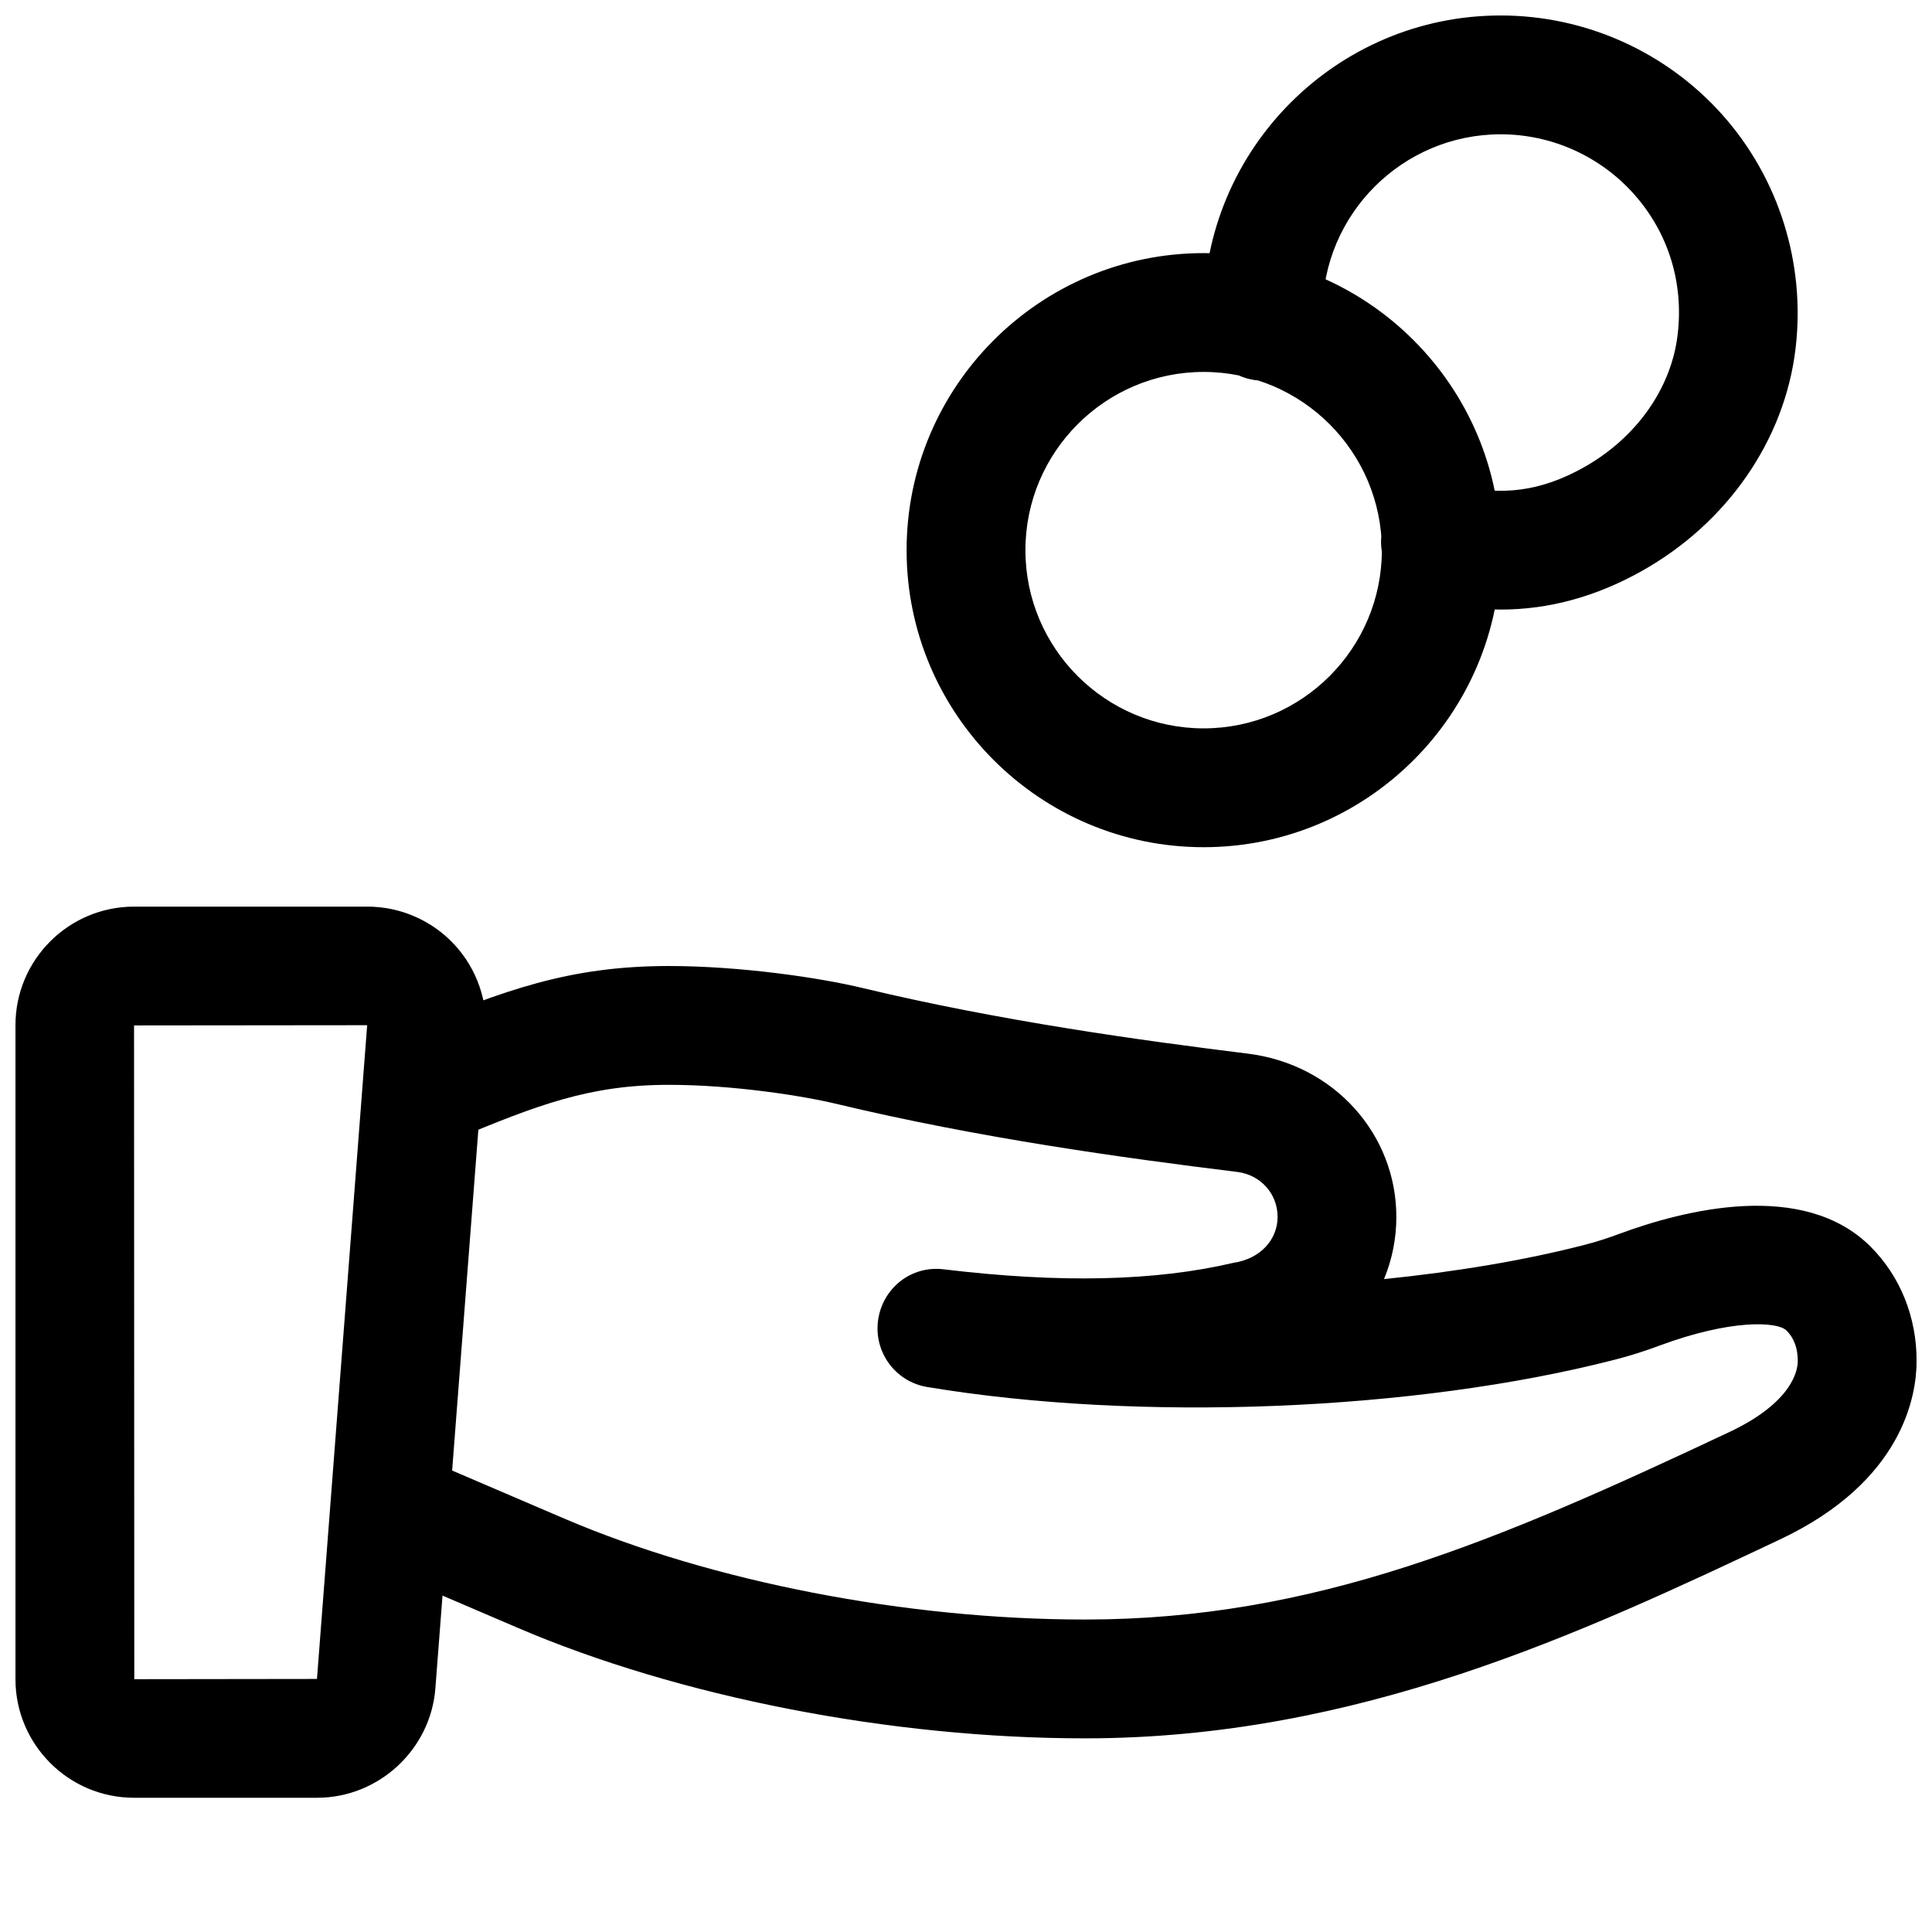 <?xml version="1.0" encoding="UTF-8"?>
<!-- Uploaded to: ICON Repo, www.iconrepo.com, Generator: ICON Repo Mixer Tools -->
<svg width="800px" height="800px" version="1.1" viewBox="144 144 512 512" xmlns="http://www.w3.org/2000/svg">
 <defs>
  <clipPath id="a">
   <path d="m148.09 148.09h503.81v472.91h-503.81z"/>
  </clipPath>
 </defs>
 <g clip-path="url(#a)">
  <path d="m541.68 305.54c-6.644 0-13.352-0.914-20.09-2.754-8.375-2.297-13.336-10.957-11.035-19.348 2.297-8.391 10.957-13.305 19.348-11.035 11.777 3.227 22.531 1.793 33.77-4.519 13.934-7.793 23.254-20.957 24.922-35.219 1.637-13.777-2.473-26.969-11.555-37.203-8.988-10.094-21.867-15.871-35.344-15.871-26.039 0-47.23 21.191-47.23 47.23l0.016-0.016 0.188 1.387c0.52 8.676-6.109 16.121-14.77 16.641-9.004 0.629-16.137-6.109-16.656-14.785l-0.27-3.227c0-43.406 35.312-78.719 78.719-78.719 22.465 0 43.926 9.637 58.852 26.434 14.91 16.801 21.965 39.328 19.301 61.812-2.867 24.246-18.105 46.305-40.809 59.008-12.09 6.785-24.594 10.188-37.359 10.188zm-78.703 62.977c-43.406 0-78.719-35.312-78.719-78.719s35.312-78.719 78.719-78.719 78.719 35.312 78.719 78.719-35.312 78.719-78.719 78.719zm0-125.95c-26.039 0-47.23 21.191-47.23 47.23 0 26.039 21.191 47.23 47.23 47.23 26.039 0 47.23-21.191 47.23-47.23 0-26.039-21.191-47.23-47.23-47.23zm-234.93 377.86h-48.523c-17.336 0-31.426-14.105-31.426-31.426v-173.31c0-17.336 14.09-31.426 31.426-31.426h61.859c8.723 0 17.129 3.668 23.051 10.078 5.934 6.391 8.941 15.066 8.281 23.758l-13.336 173.34c-1.258 16.23-15.02 28.984-31.332 28.984zm0-31.488v15.742zm13.258-173.25-61.781 0.062 0.062 173.25 48.414-0.062zm190.19 188.99c-51.309 0-107.55-10.957-150.4-29.332l-40.039-17.16c-7.981-3.434-11.699-12.691-8.266-20.656 3.402-8.016 12.676-11.746 20.672-8.266l40.039 17.16c39.141 16.75 90.734 26.766 138 26.766 60.691 0 109.06-20.594 170.73-49.656 16.895-7.949 18.199-16.453 18.199-18.879 0-3.352-0.992-6.047-2.961-8.031-2.488-2.488-14.895-2.977-33.551 3.922-3.969 1.48-7.856 2.738-11.949 3.777-53.012 13.664-126.27 16.578-182.27 7.242-8.438-1.402-14.199-9.289-12.988-17.758 1.211-8.469 8.801-14.531 17.461-13.414 30.859 3.699 55.953 3.133 76.688-1.73 7.273-1.086 11.715-6.234 11.715-12.172 0-6.141-4.504-11.148-10.707-11.918-30.195-3.715-68.582-9.004-106.52-18.105-8.328-2-26.922-4.977-44.051-4.977-21.035 0-34.652 5.258-56.914 14.531-8.016 3.387-17.238-0.441-20.594-8.469-3.352-8.031 0.441-17.254 8.469-20.594 25.316-10.547 42.586-16.957 69.039-16.957 18.594 0 39.691 3.023 51.406 5.856 36.398 8.723 73.637 13.855 102 17.367 22.875 2.832 39.344 21.379 39.344 43.281 0 5.777-1.148 11.352-3.273 16.469 19.145-1.953 37.375-4.992 53.324-9.117 3.039-0.789 5.953-1.73 8.91-2.832 17.238-6.391 48.871-14.469 66.723 3.352 7.871 7.887 12.188 18.625 12.188 30.277 0 9.102-3.543 31.93-36.273 47.344-52.348 24.703-111.69 52.68-184.14 52.68z"/>
 </g>
</svg>